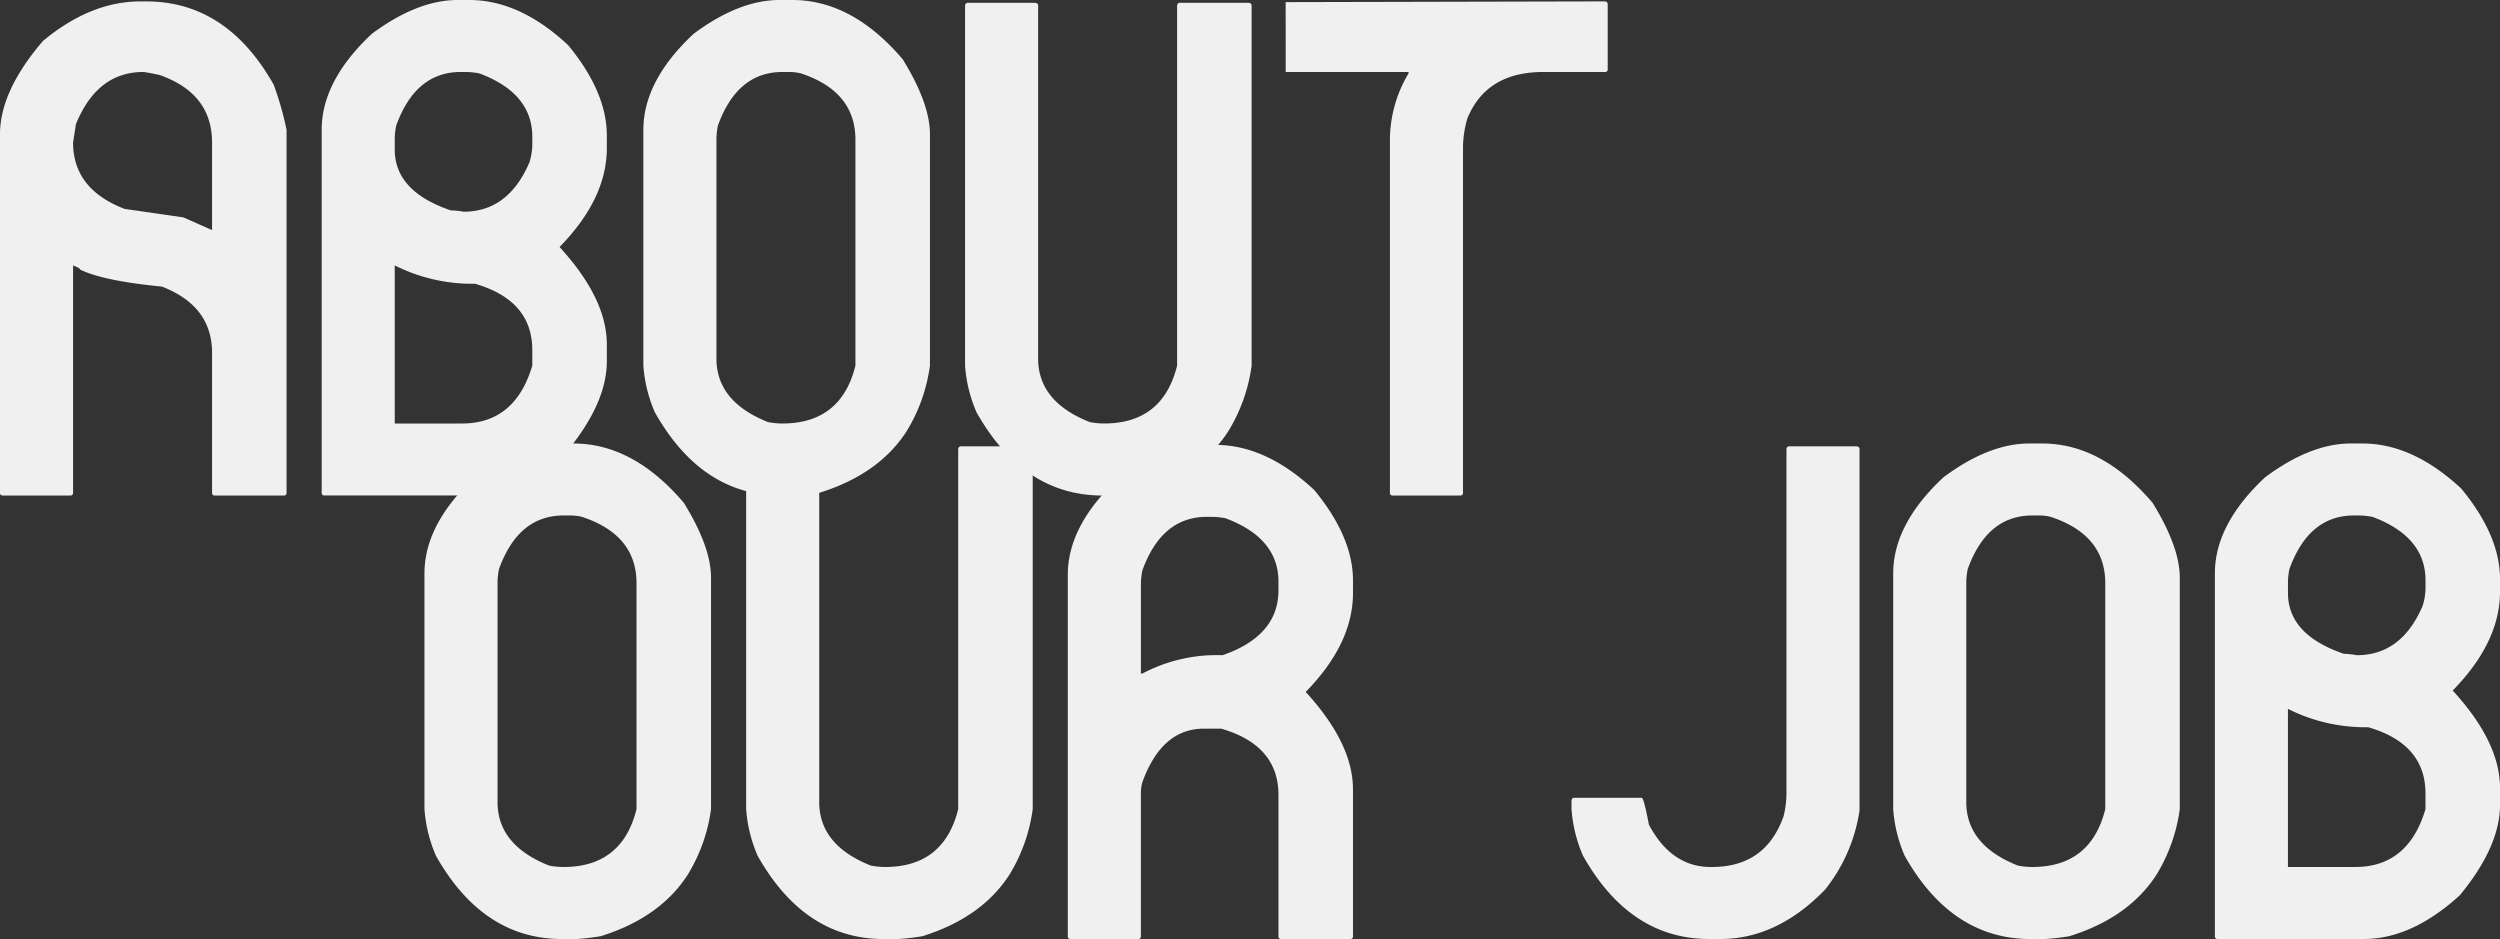 <svg xmlns="http://www.w3.org/2000/svg" width="342.44" height="128.62" viewBox="0 0 342.44 128.62">
  <rect x="0" y="0" width="342.44" height="128.62" fill="#333333" stroke="none"/>
  <g id="グループ_4461" data-name="グループ 4461" transform="translate(0 0)">
    <g id="グループ_1259" data-name="グループ 1259" transform="translate(0 0)">
      <path id="パス_396" data-name="パス 396" d="M19.235.277h.785q11.04,0,17.468,11.409a43.067,43.067,0,0,1,1.766,6.188v49.7a.344.344,0,0,1-.392.387H29.441a.344.344,0,0,1-.392-.387V48.426q0-6.428-6.869-9.088-8-.773-11.188-2.32,0-.193-.982-.58V67.569a.344.344,0,0,1-.392.387H.393A.344.344,0,0,1,0,67.569V18.454q0-5.9,5.888-12.763Q12.413.278,19.235.277M10.01,19.614q0,6.381,7.066,9.088l8.047,1.16,3.925,1.74V19.614q0-6.768-7.262-9.282-1.913-.386-2.159-.387Q13.3,9.946,10.4,17.1Z" transform="translate(0 -0.084)" fill="#f0f0f0"/>
      <path id="パス_397" data-name="パス 397" d="M81.765,0h1.57q6.918,0,13.543,6.187,5.3,6.43,5.3,12.376V20.3q0,6.913-6.477,13.536,6.477,7.059,6.477,13.343V49.5q0,5.7-5.5,12.375-6.576,5.995-13.15,5.995H63.512a.344.344,0,0,1-.393-.386v-49.7q0-6.718,6.869-13.149Q76.22,0,81.765,0M73.129,19.144V20.5q0,5.7,7.655,8.315A10.5,10.5,0,0,1,82.55,29q6.133,0,9.028-6.768a8.567,8.567,0,0,0,.392-2.32v-1.16q0-5.994-7.262-8.7a10.554,10.554,0,0,0-1.766-.193h-.785q-6.182,0-8.832,7.347a10.175,10.175,0,0,0-.2,1.934m0,17.209V58.01h9.225q7.261,0,9.618-7.928V47.955q0-6.817-7.851-9.088a23.559,23.559,0,0,1-10.991-2.514" transform="translate(-19.056)" fill="#f0f0f0"/>
      <path id="パス_398" data-name="パス 398" d="M144.884,0h1.766q8.194,0,15.113,8.122,3.729,6.043,3.729,10.249V50.082a23.086,23.086,0,0,1-3.14,8.9q-3.779,5.946-11.973,8.508a32.4,32.4,0,0,1-3.337.387H145.08q-10.845,0-17.272-11.409a19.482,19.482,0,0,1-1.57-6.381V17.79q0-6.718,6.869-13.149Q139.339,0,144.884,0m-8.636,19.144V49.116q0,5.9,7.066,8.7a10.56,10.56,0,0,0,1.962.194q8.047,0,10.01-7.928V19.144q0-6.623-7.458-9.089a6.213,6.213,0,0,0-1.57-.193h-.981q-6.182,0-8.832,7.347a10.172,10.172,0,0,0-.2,1.934" transform="translate(-38.112)" fill="#f0f0f0"/>
      <path id="パス_399" data-name="パス 399" d="M189.75.554h9.225c.261.033.392.161.392.387V49.283q0,5.9,7.066,8.7a10.63,10.63,0,0,0,1.962.193q8.047,0,10.01-7.928V.941c.032-.257.163-.387.393-.387h9.421c.261.033.392.161.392.387V50.25a23.086,23.086,0,0,1-3.14,8.9q-3.779,5.946-11.972,8.508a32.416,32.416,0,0,1-3.337.387H208.2q-10.844,0-17.271-11.409a19.482,19.482,0,0,1-1.57-6.381V.941c.031-.257.163-.387.392-.387" transform="translate(-57.169 -0.167)" fill="#f0f0f0"/>
      <path id="パス_400" data-name="パス 400" d="M252.266.373h.295l43.425-.1c.261.033.392.163.392.387V9.558a.345.345,0,0,1-.392.387h-8.439q-7.8,0-10.4,6.381a14.516,14.516,0,0,0-.589,4.06V67.569a.344.344,0,0,1-.392.387h-9.225a.344.344,0,0,1-.392-.387V19.42a17.711,17.711,0,0,1,2.552-9.282V9.945h-16.83Z" transform="translate(-76.161 -0.083)" fill="#f0f0f0"/>
    </g>
    <g id="グループ_1260" data-name="グループ 1260" transform="translate(58.141 60.747)">
      <path id="パス_401" data-name="パス 401" d="M18.646,114.736h1.766q8.194,0,15.113,8.122,3.729,6.043,3.729,10.249v31.712a23.086,23.086,0,0,1-3.14,8.9q-3.779,5.946-11.973,8.508a32.4,32.4,0,0,1-3.337.387H18.842Q8,182.609,1.57,171.2A19.482,19.482,0,0,1,0,164.818V132.526q0-6.718,6.869-13.149,6.232-4.641,11.777-4.641M10.01,133.88v29.972q0,5.9,7.066,8.7a10.562,10.562,0,0,0,1.962.194q8.047,0,10.01-7.928V133.88q0-6.623-7.458-9.089a6.213,6.213,0,0,0-1.57-.193h-.982q-6.182,0-8.832,7.347a10.175,10.175,0,0,0-.2,1.934" transform="translate(0 -114.736)" fill="#f0f0f0"/>
      <path id="パス_402" data-name="パス 402" d="M63.512,115.29h9.225c.261.033.392.161.392.387v48.342q0,5.9,7.066,8.7a10.63,10.63,0,0,0,1.962.193q8.047,0,10.01-7.928V115.677c.032-.257.163-.387.393-.387h9.421c.261.033.392.161.392.387v49.309a23.086,23.086,0,0,1-3.14,8.9q-3.779,5.946-11.972,8.508a32.415,32.415,0,0,1-3.337.387H81.961q-10.844,0-17.271-11.409a19.482,19.482,0,0,1-1.57-6.381V115.677c.031-.257.163-.387.392-.387" transform="translate(-19.056 -114.903)" fill="#f0f0f0"/>
      <path id="パス_403" data-name="パス 403" d="M144.884,115.013h1.57q6.918,0,13.543,6.188,5.3,6.43,5.3,12.376v1.74q0,6.914-6.477,13.536,6.477,7.059,6.477,13.343v20.111a.344.344,0,0,1-.393.386h-9.421a.344.344,0,0,1-.392-.386V162.968q0-6.815-7.851-9.088h-2.355q-5.791,0-8.44,7.347a5.892,5.892,0,0,0-.2,1.548v19.53a.344.344,0,0,1-.392.386h-9.225a.344.344,0,0,1-.393-.386V132.8q0-6.719,6.869-13.149,6.231-4.641,11.777-4.642m-8.636,19.144v12.182h.2a21.783,21.783,0,0,1,10.991-2.514q7.655-2.658,7.655-8.9v-1.16q0-5.993-7.262-8.7a10.565,10.565,0,0,0-1.766-.193h-.785q-6.182,0-8.832,7.348a10.171,10.171,0,0,0-.2,1.934" transform="translate(-38.112 -114.82)" fill="#f0f0f0"/>
      <path id="パス_404" data-name="パス 404" d="M254.9,115.29h9.225c.262.033.392.161.392.387v49.5a22.712,22.712,0,0,1-4.711,10.829q-6.575,6.769-14.327,6.768h-1.571q-10.844,0-17.271-11.409a19.482,19.482,0,0,1-1.57-6.381v-1.16c.032-.258.163-.386.392-.386h9.225q.294,0,.981,3.673,3.091,5.8,8.44,5.8h.2q7.36,0,9.813-6.961a13.314,13.314,0,0,0,.393-3.287V115.677c.031-.257.163-.387.392-.387" transform="translate(-67.949 -114.903)" fill="#f0f0f0"/>
      <path id="パス_405" data-name="パス 405" d="M306.828,114.736H308.6q8.194,0,15.113,8.122,3.728,6.043,3.729,10.249v31.712a23.109,23.109,0,0,1-3.14,8.9q-3.78,5.946-11.973,8.508a32.4,32.4,0,0,1-3.337.387h-1.963q-10.844,0-17.271-11.409a19.482,19.482,0,0,1-1.57-6.381V132.526q0-6.718,6.869-13.149,6.23-4.641,11.776-4.641m-8.635,19.144v29.972q0,5.9,7.065,8.7a10.574,10.574,0,0,0,1.963.194q8.046,0,10.009-7.928V133.88q0-6.623-7.458-9.089a6.212,6.212,0,0,0-1.57-.193h-.982q-6.183,0-8.832,7.347a10.174,10.174,0,0,0-.2,1.934" transform="translate(-87.005 -114.736)" fill="#f0f0f0"/>
      <path id="パス_406" data-name="パス 406" d="M369.948,114.737h1.569q6.92,0,13.544,6.187,5.3,6.43,5.3,12.376v1.74q0,6.913-6.478,13.536,6.478,7.059,6.478,13.343v2.32q0,5.7-5.5,12.375-6.575,5.995-13.151,5.994H351.7a.344.344,0,0,1-.393-.386v-49.7q0-6.718,6.87-13.149,6.229-4.64,11.776-4.64m-8.636,19.144v1.353q0,5.7,7.655,8.315a10.476,10.476,0,0,1,1.765.193q6.134,0,9.029-6.768a8.538,8.538,0,0,0,.392-2.32v-1.16q0-5.994-7.262-8.7a10.556,10.556,0,0,0-1.767-.193h-.785q-6.181,0-8.832,7.347a10.228,10.228,0,0,0-.2,1.934m0,17.209v21.657h9.224q7.262,0,9.618-7.928v-2.127q0-6.817-7.851-9.088a23.558,23.558,0,0,1-10.991-2.514" transform="translate(-106.061 -114.736)" fill="#f0f0f0"/>
    </g>
  </g>
</svg>
